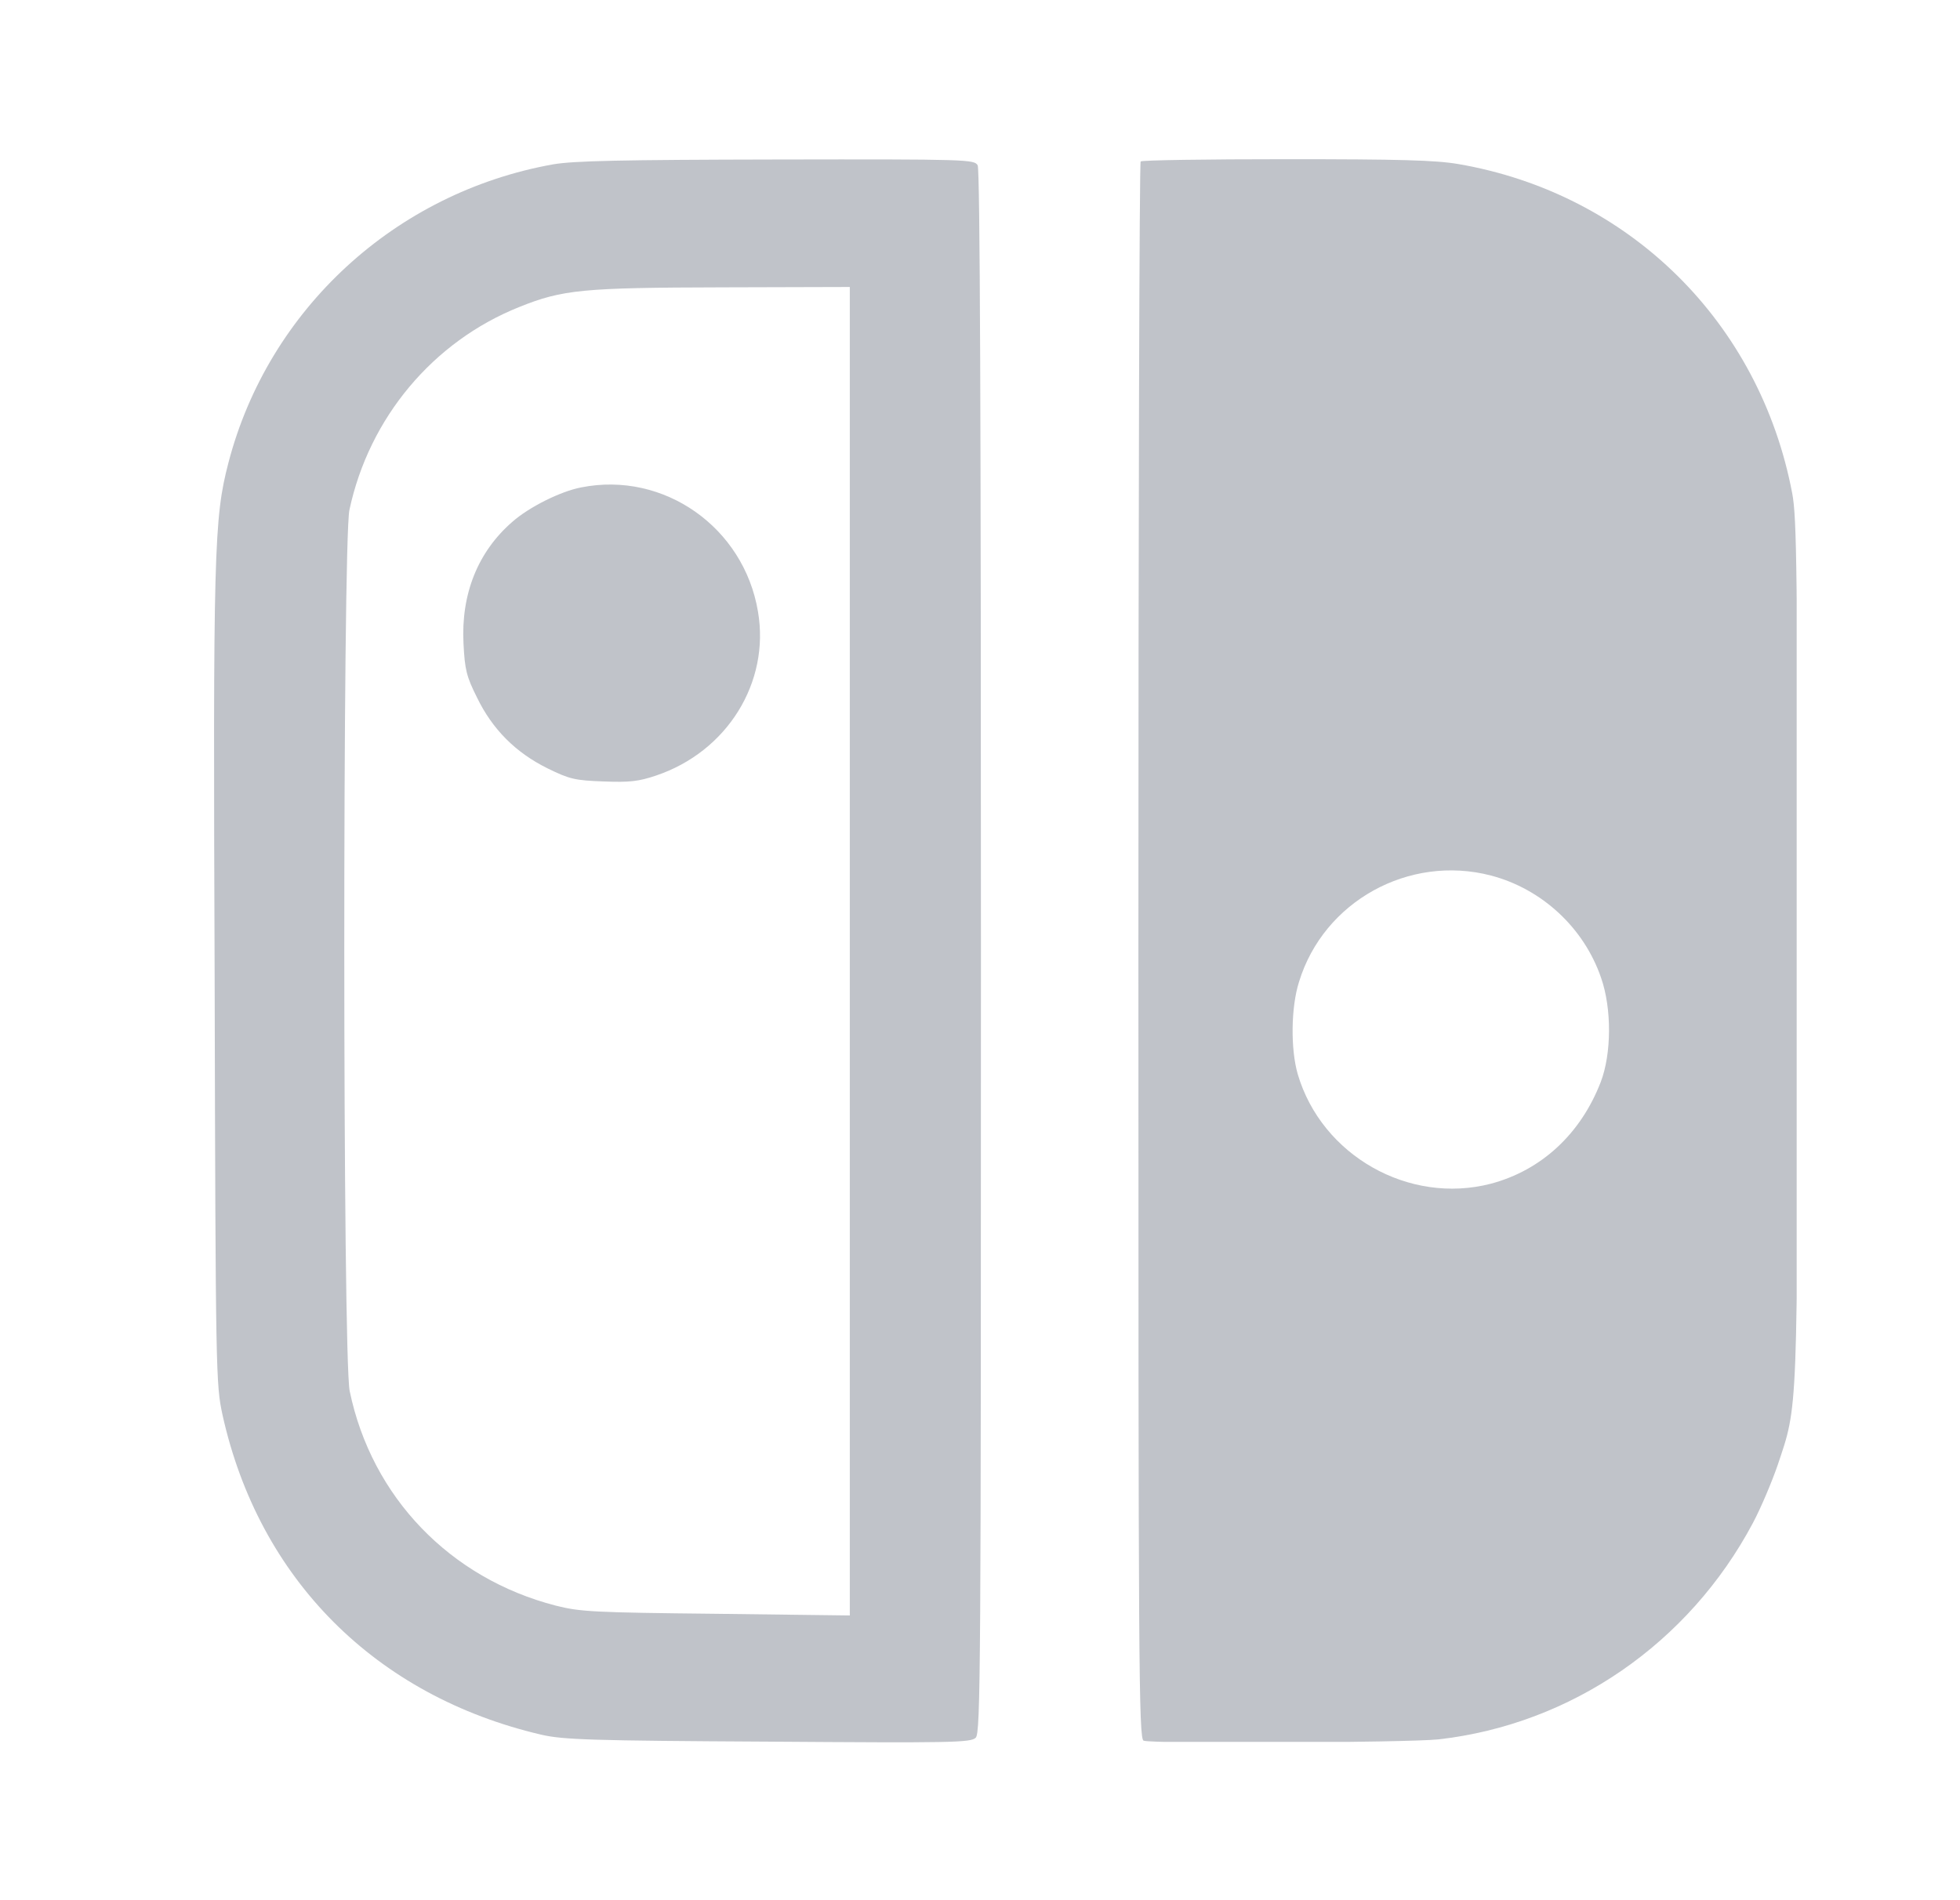 <svg width="33" height="32" viewBox="0 0 33 32" fill="none" xmlns="http://www.w3.org/2000/svg">
<g clip-path="url(#clip0_10989_221337)">
<path d="M9.311 2.768C6.656 3.243 4.519 5.209 3.846 7.793C3.603 8.726 3.586 9.272 3.614 16.51C3.63 23.158 3.636 23.312 3.746 23.826C4.359 26.592 6.325 28.563 9.118 29.214C9.483 29.297 9.946 29.314 12.933 29.33C16.025 29.352 16.345 29.347 16.428 29.264C16.511 29.181 16.516 28.116 16.516 16.035C16.516 7.08 16.5 2.862 16.461 2.785C16.406 2.686 16.312 2.68 13.077 2.686C10.449 2.691 9.659 2.708 9.311 2.768ZM14.308 16.019V27.205L12.061 27.177C9.991 27.155 9.77 27.144 9.356 27.039C7.578 26.581 6.258 25.212 5.888 23.428C5.767 22.871 5.767 9.134 5.883 8.588C6.214 7.036 7.291 5.75 8.743 5.17C9.472 4.877 9.808 4.844 12.171 4.839L14.308 4.833V16.019Z" fill="#C0C3C9"/>
<path d="M9.786 8.208C9.438 8.274 8.908 8.539 8.627 8.787C8.047 9.29 7.76 10.002 7.804 10.841C7.826 11.277 7.854 11.393 8.031 11.746C8.29 12.282 8.682 12.674 9.218 12.939C9.588 13.121 9.681 13.143 10.162 13.16C10.598 13.177 10.752 13.16 11.045 13.061C12.243 12.658 12.966 11.493 12.762 10.3C12.525 8.881 11.178 7.931 9.786 8.208Z" fill="#C0C3C9"/>
<path d="M19.205 2.719C19.183 2.736 19.167 8.721 19.167 16.02C19.167 28.061 19.172 29.281 19.255 29.314C19.404 29.369 23.688 29.347 24.218 29.292C26.46 29.038 28.436 27.674 29.513 25.648C29.651 25.389 29.833 24.953 29.927 24.682C30.275 23.644 30.264 23.92 30.264 15.986C30.264 9.654 30.253 8.71 30.175 8.307C29.629 5.43 27.437 3.26 24.555 2.763C24.169 2.697 23.572 2.681 21.651 2.681C20.326 2.681 19.222 2.697 19.205 2.719ZM25.102 14.744C25.963 14.97 26.67 15.627 26.957 16.467C27.139 16.986 27.133 17.748 26.951 18.222C26.614 19.095 25.952 19.708 25.102 19.934C23.721 20.293 22.253 19.459 21.85 18.09C21.728 17.67 21.734 16.964 21.872 16.533C22.286 15.18 23.721 14.385 25.102 14.744Z" fill="#C0C3C9"/>
</g>
<defs>
<clipPath id="clip0_10989_221337">
<rect width="26.667" height="26.667" fill="white" transform="translate(3.583 2.667)"/>
</clipPath>
</defs>
</svg>
